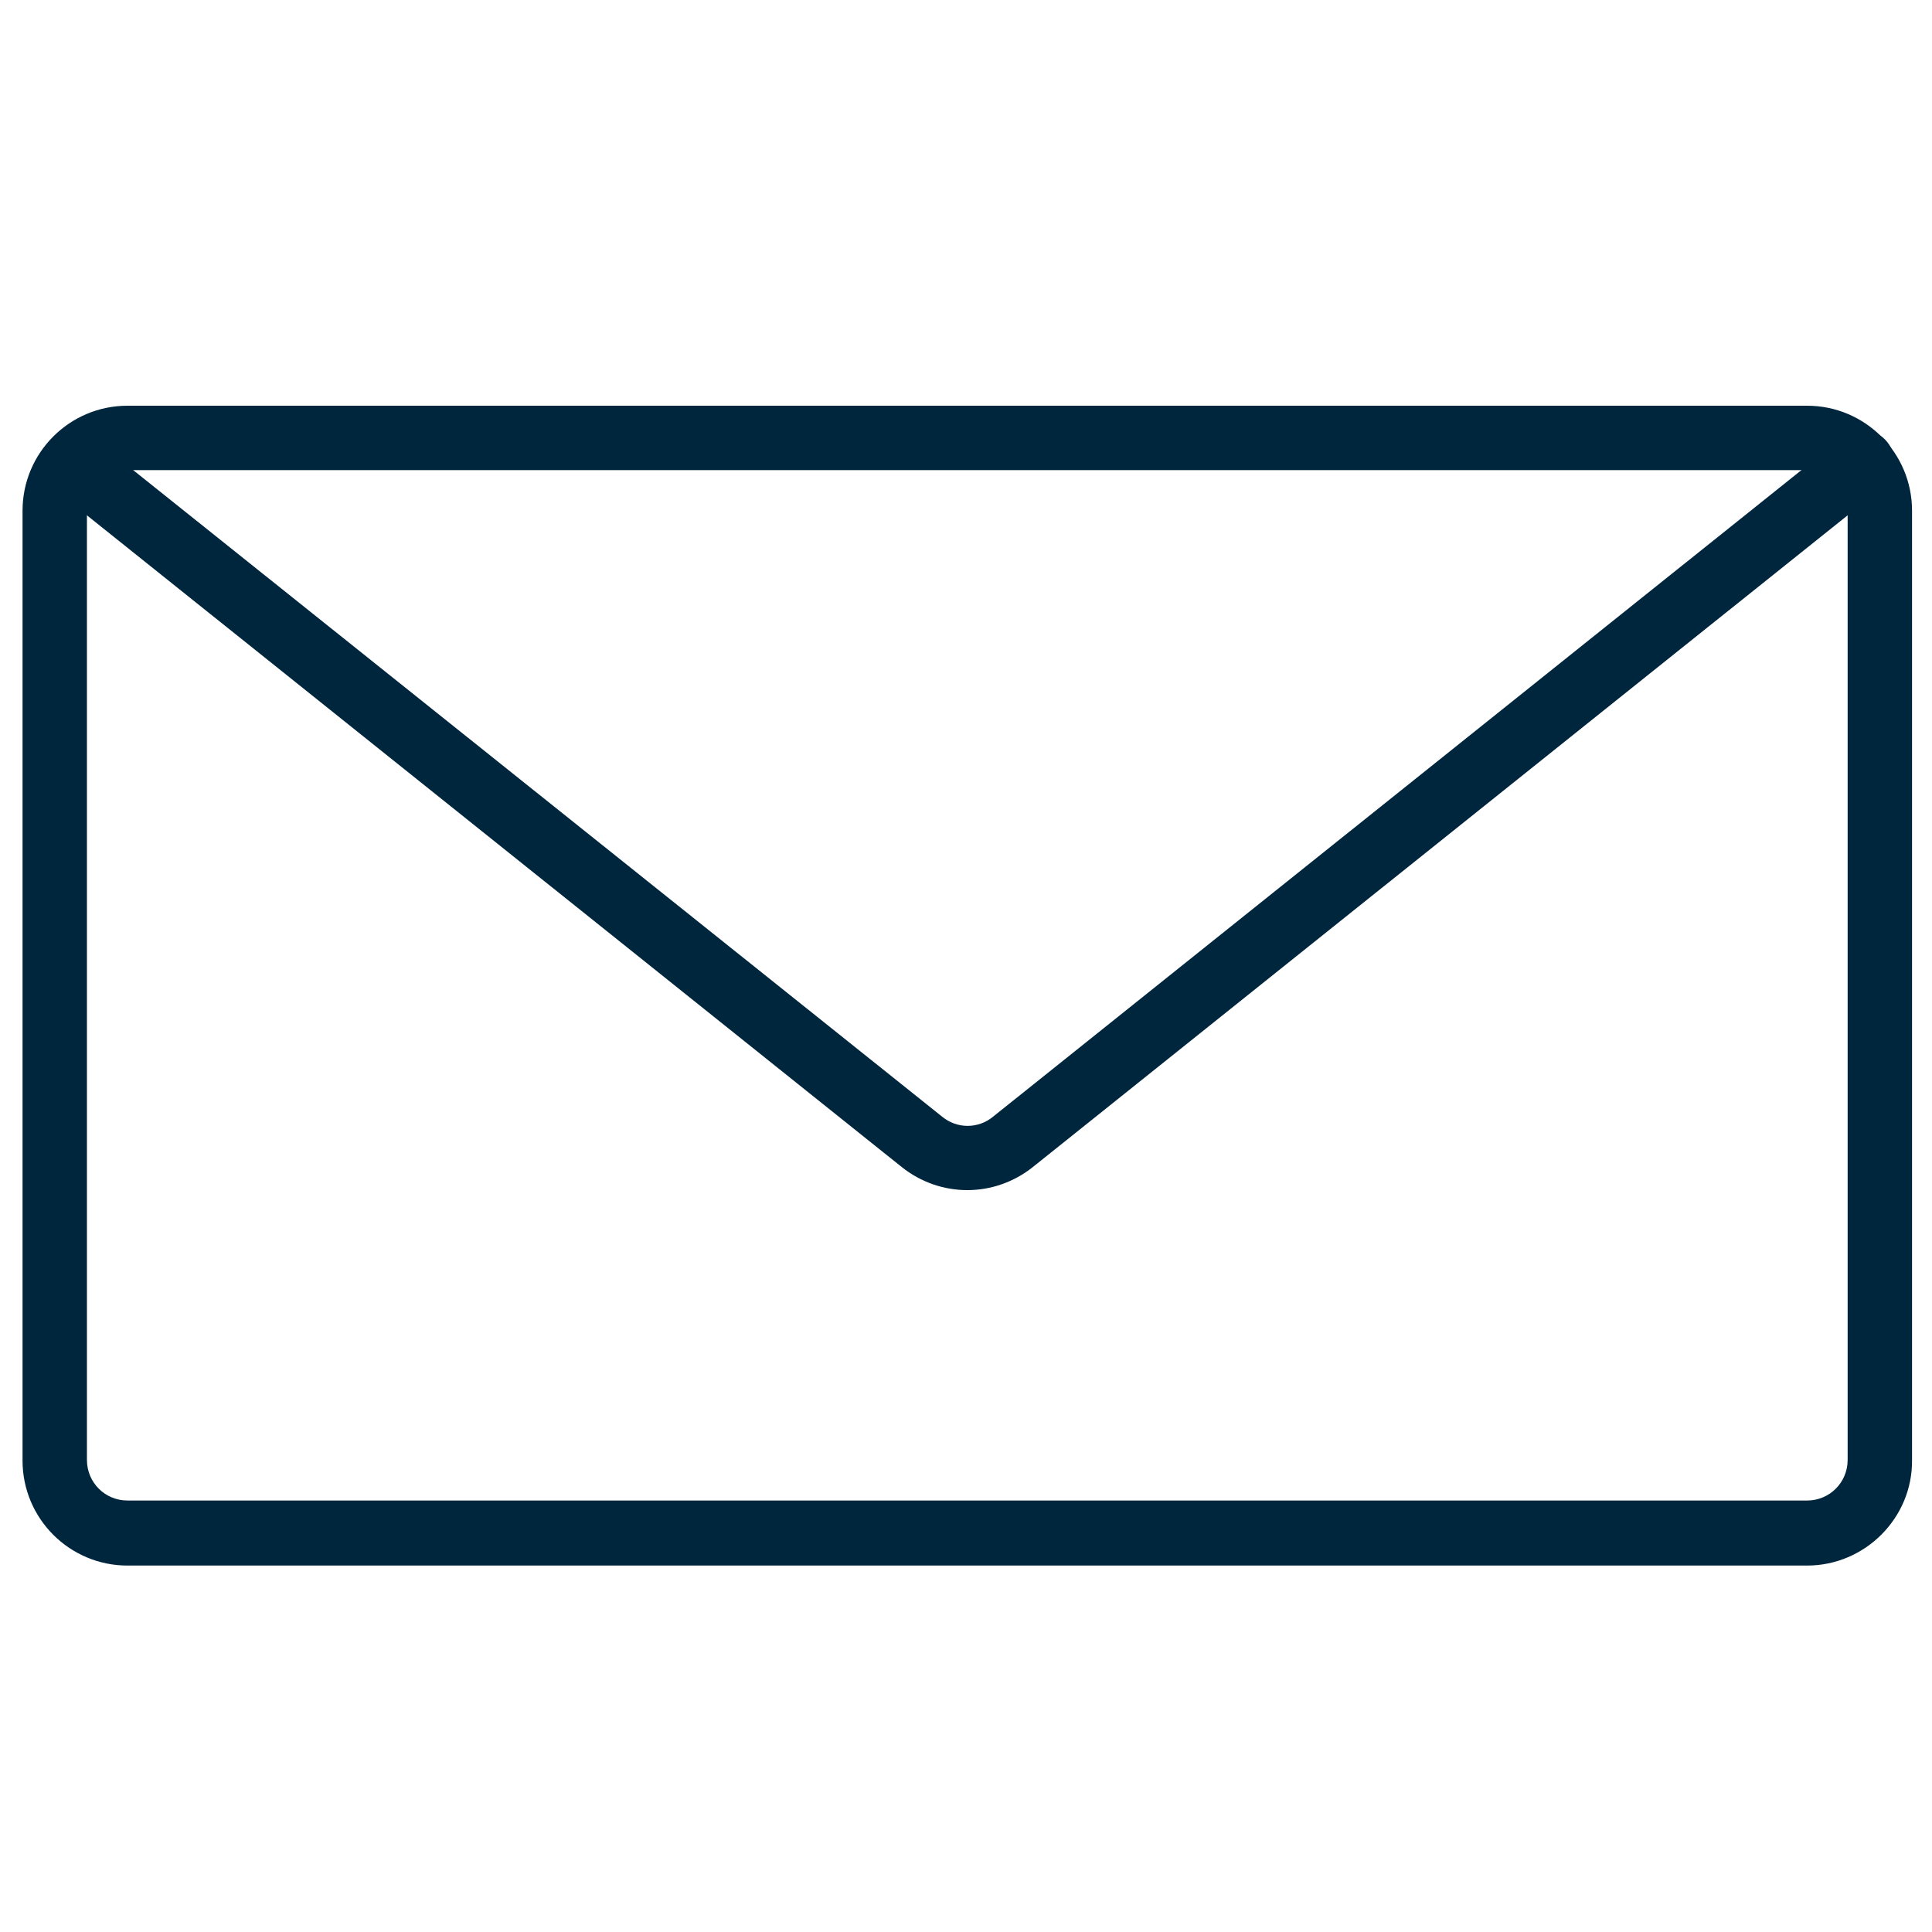<?xml version="1.0" encoding="utf-8"?>
<!-- Generator: Adobe Illustrator 25.2.3, SVG Export Plug-In . SVG Version: 6.00 Build 0)  -->
<svg version="1.1" id="Capa_1" xmlns="http://www.w3.org/2000/svg" xmlns:xlink="http://www.w3.org/1999/xlink" x="0px" y="0px"
	 viewBox="0 0 30 30" style="enable-background:new 0 0 30 30;" xml:space="preserve">
<style type="text/css">
	.st0{fill:#00263E;}
</style>
<g>
	<path class="st0" d="M28.06,24.31H1.98c-0.9,0-1.63-0.73-1.63-1.63V7.93c0-0.9,0.73-1.63,1.63-1.63h26.08
		c0.9,0,1.63,0.73,1.63,1.63v14.74C29.7,23.57,28.96,24.31,28.06,24.31z M1.98,7.3c-0.35,0-0.63,0.28-0.63,0.63v14.74
		c0,0.35,0.28,0.63,0.63,0.63h26.08c0.35,0,0.63-0.28,0.63-0.63V7.93c0-0.35-0.28-0.63-0.63-0.63H1.98z"/>
	<path class="st0" d="M15.02,18.48c-0.36,0-0.72-0.12-1.02-0.36L0.86,7.61c-0.22-0.17-0.25-0.49-0.08-0.7
		c0.17-0.22,0.49-0.25,0.7-0.08l13.15,10.51c0.23,0.19,0.56,0.19,0.79,0L28.61,6.79c0.22-0.17,0.53-0.14,0.7,0.08
		c0.17,0.22,0.14,0.53-0.08,0.7L16.04,18.12C15.74,18.36,15.38,18.48,15.02,18.48z"/>
</g>
</svg>
